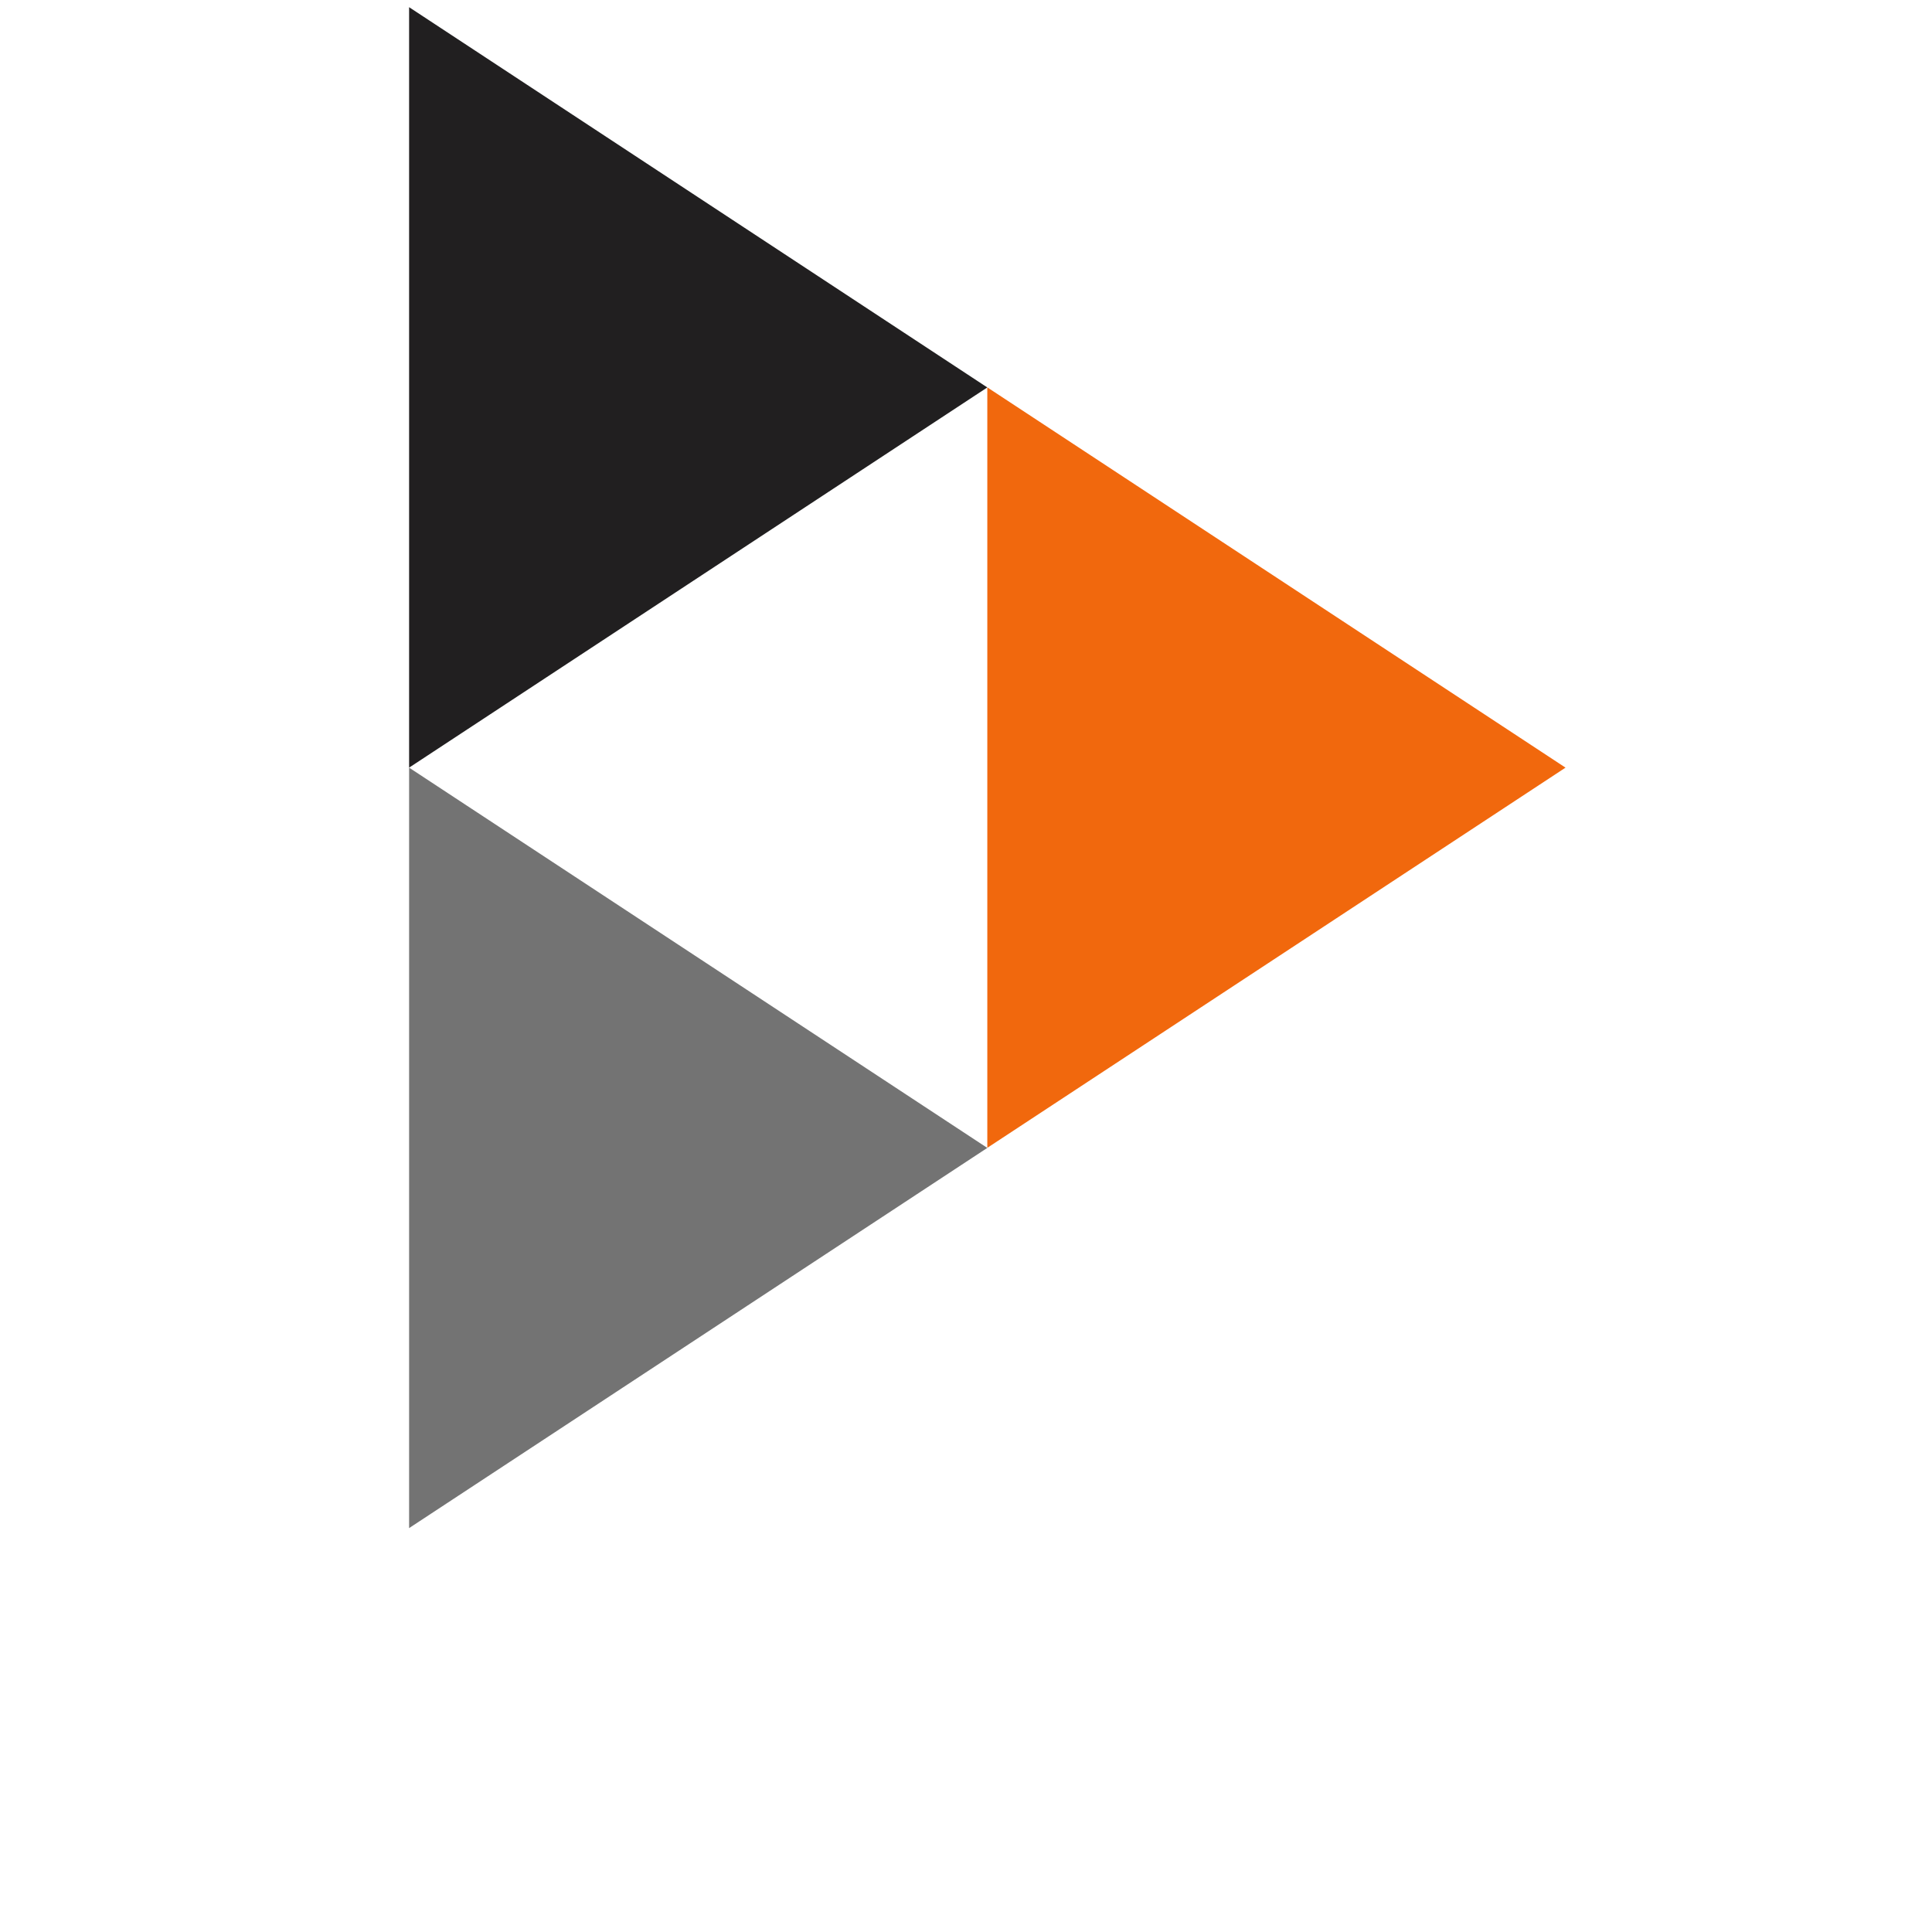 <?xml version="1.0" encoding="UTF-8" standalone="no"?>
<!-- Written by Heckyel - FreeArts -->

<svg
   xmlns:dc="http://purl.org/dc/elements/1.1/"
   xmlns:cc="http://creativecommons.org/ns#"
   xmlns:rdf="http://www.w3.org/1999/02/22-rdf-syntax-ns#"
   xmlns:svg="http://www.w3.org/2000/svg"
   xmlns="http://www.w3.org/2000/svg"
   xmlns:sodipodi="http://sodipodi.sourceforge.net/DTD/sodipodi-0.dtd"
   xmlns:inkscape="http://www.inkscape.org/namespaces/inkscape"
   version="1.1"
   id="Layer_1"
   x="0px"
   y="0px"
   width="100px"
   height="100px"
   viewBox="0 0 100 100"
   enable-background="new 0 0 100 100"
   xml:space="preserve"
   sodipodi:docname="peertube.svg"
   inkscape:version="0.92.1 r"><defs
     id="defs51"><style
       id="style2">
      .cls-3 {
        fill: #211f20;
      }

      .cls-4 {
        fill: #737373;
      }

      .cls-5 {
        fill: #f1680d;
      }

      .cls-6 {
        fill: rgba(255, 255, 255, 0);
      }
    </style></defs><sodipodi:namedview
     pagecolor="#ffffff"
     bordercolor="#666666"
     borderopacity="1"
     objecttolerance="10"
     gridtolerance="10"
     guidetolerance="10"
     inkscape:pageopacity="0"
     inkscape:pageshadow="2"
     inkscape:window-width="1366"
     inkscape:window-height="709"
     id="namedview49"
     showgrid="false"
     inkscape:zoom="3.4548795"
     inkscape:cx="57.875206"
     inkscape:cy="35.10461"
     inkscape:window-x="0"
     inkscape:window-y="0"
     inkscape:window-maximized="1"
     inkscape:current-layer="g46" /><g
     id="g46"><g
       transform="matrix(3.741,0,0,3.69,-10449.884,3353.353)"
       class="cls-1"
       data-name="Artboard – 1"
       id="Artboard_1"><g
         transform="translate(2759,-975)"
         data-name="Symbol 3 – 1"
         id="Symbol_3_1"><g
           transform="translate(0,2.333)"
           data-name="Group 44"
           id="Group_44"><path
             style="fill:#211f20"
             inkscape:connector-curvature="0"
             transform="translate(989,564)"
             d="m -949,-500 v 10.667 l 8,-5.333"
             class="cls-3"
             data-name="Path 4"
             id="Path_4" /><path
             style="fill:#737373"
             inkscape:connector-curvature="0"
             transform="translate(989,574.667)"
             d="m -949,-500 v 10.667 l 8,-5.333"
             class="cls-4"
             data-name="Path 5"
             id="Path_5" /><path
             style="fill:#f1680d"
             inkscape:connector-curvature="0"
             transform="translate(997,569.333)"
             d="m -949,-500 v 10.667 l 8,-5.333"
             class="cls-5"
             data-name="Path 6"
             id="Path_6" /><path
             inkscape:connector-curvature="0"
             transform="rotate(180,24,40)"
             d="M 0,0 V 10.667 L 8,5.333 Z"
             class="cls-6"
             data-name="Path 7"
             id="Path_7" /></g></g></g></g></svg>